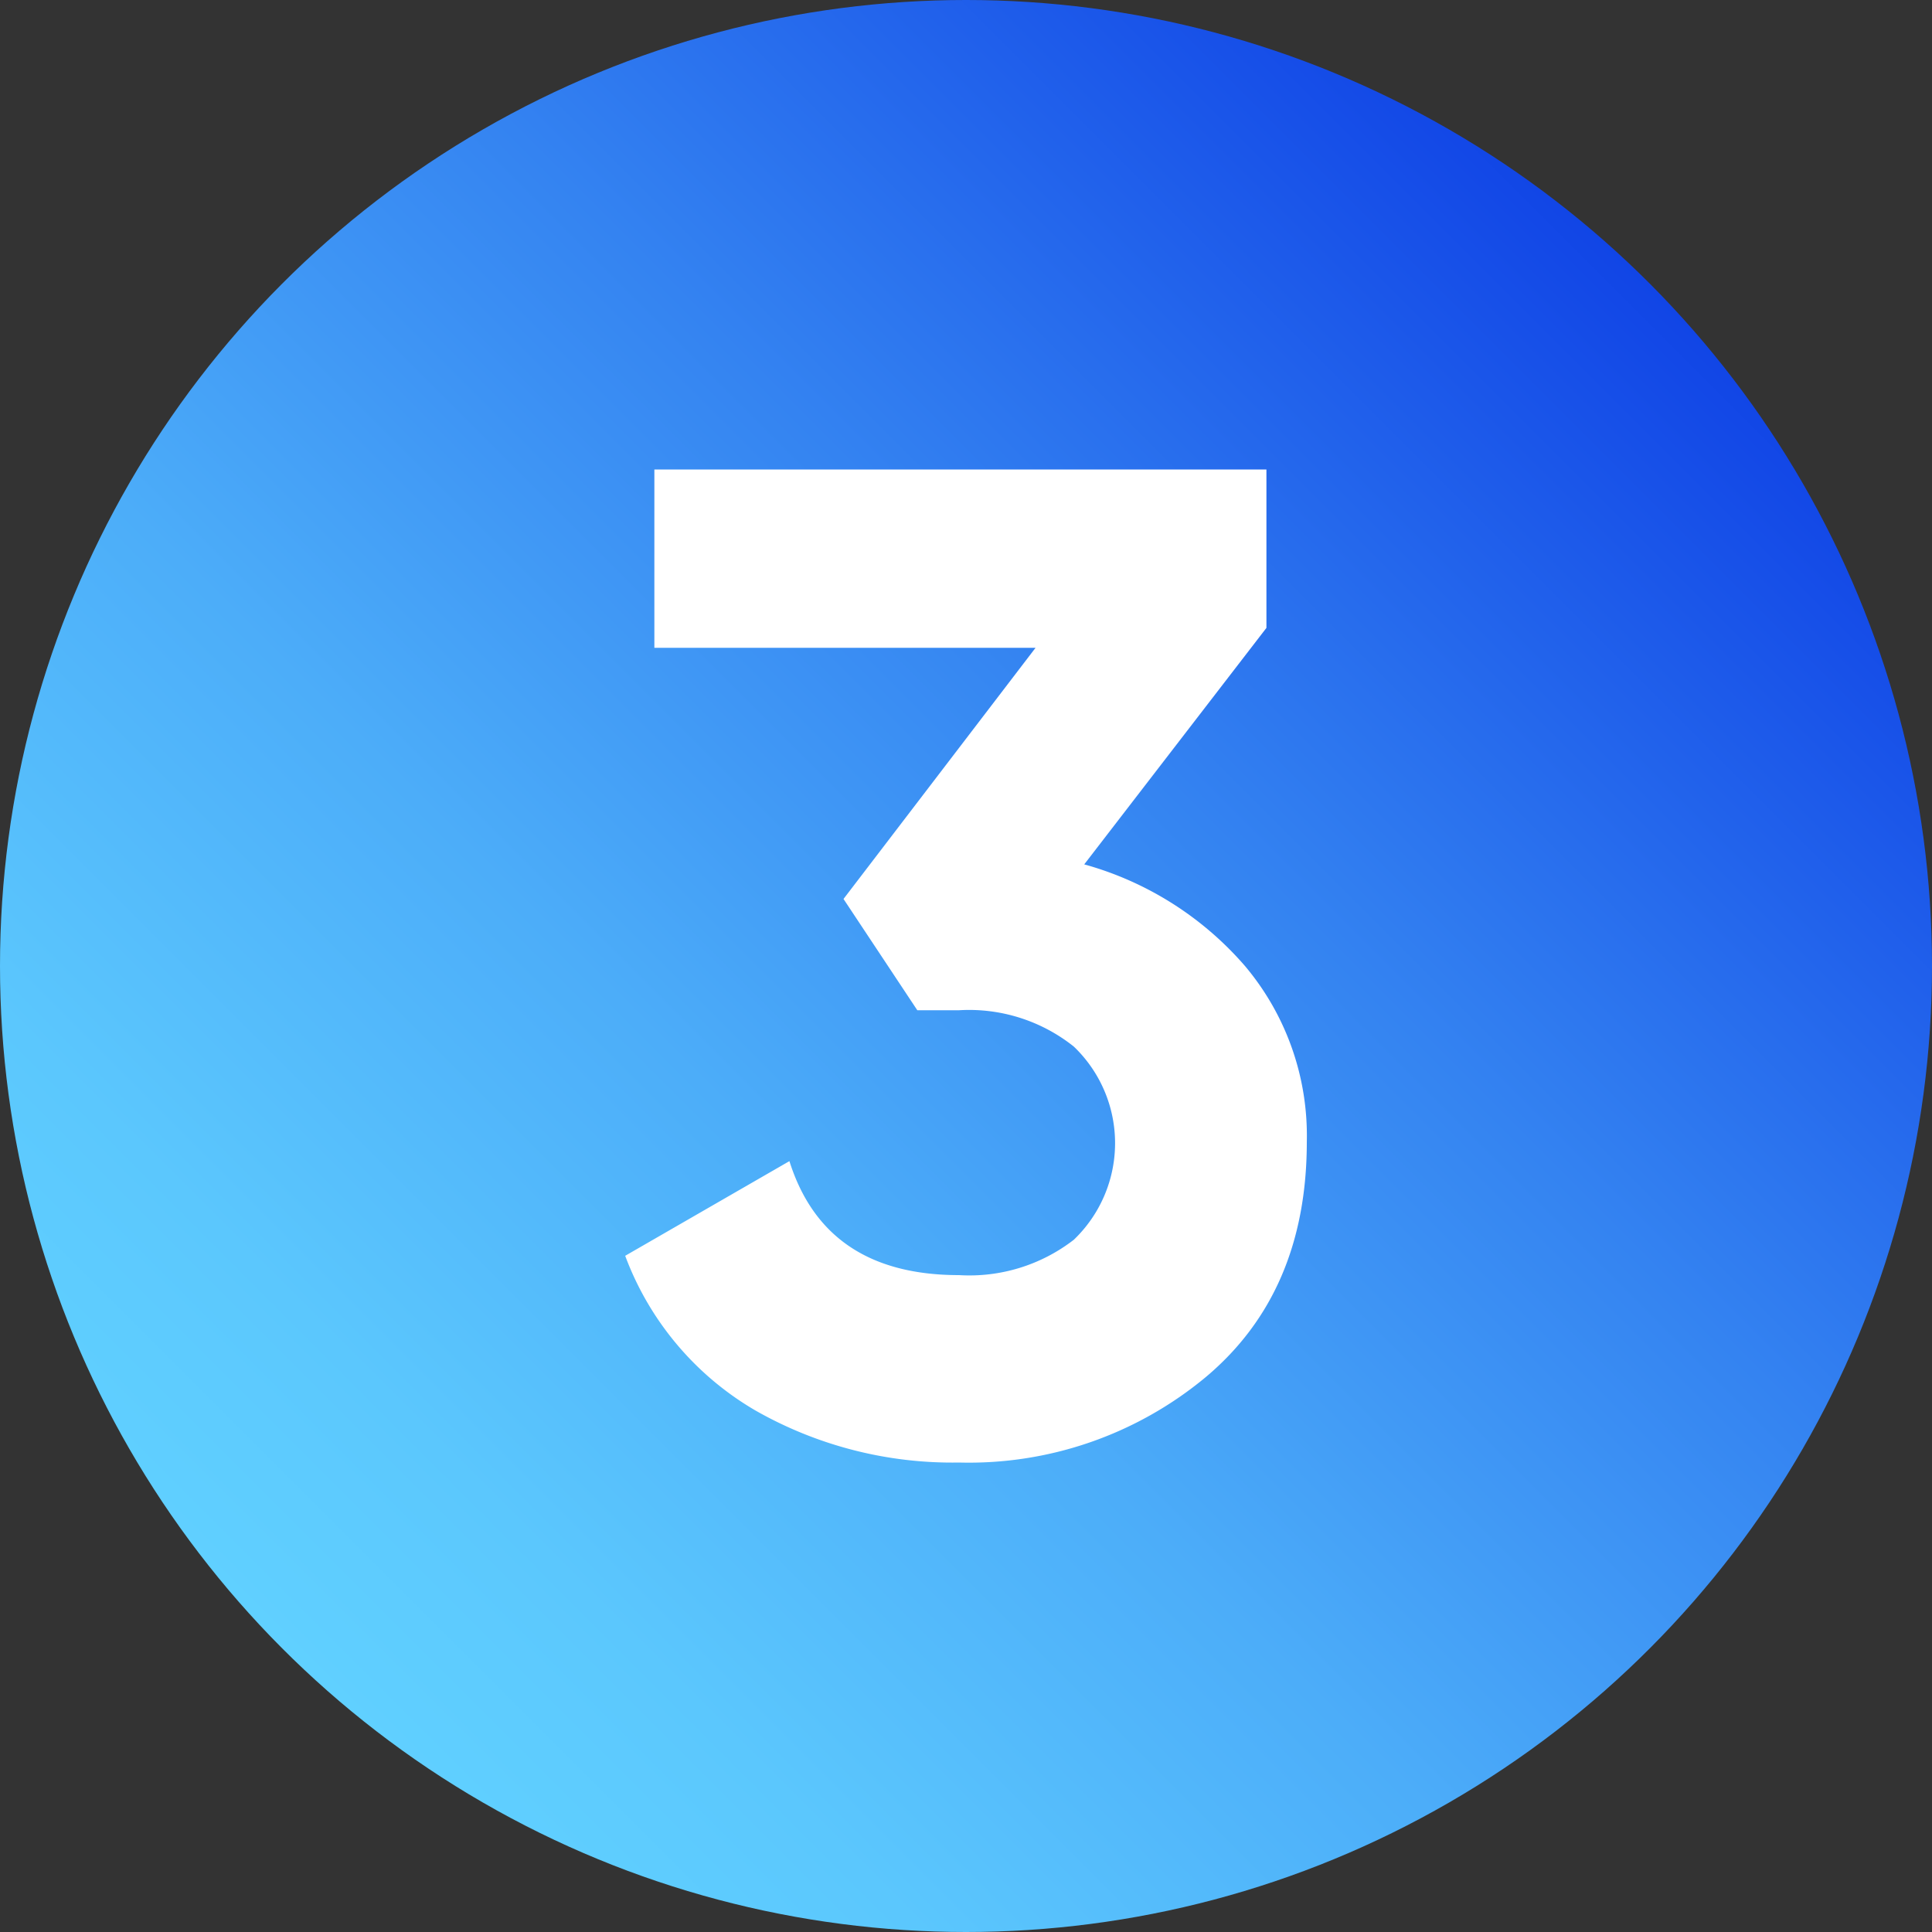<svg id="Layer_1" data-name="Layer 1" xmlns="http://www.w3.org/2000/svg" xmlns:xlink="http://www.w3.org/1999/xlink" viewBox="0 0 100 100"><rect x="0" y="0" width="100" height="100" fill="#333333" stroke="none"/><defs><style>.cls-1{fill:url(#linear-gradient);}.cls-2{fill:#fff;}</style><linearGradient id="linear-gradient" x1="14.64" y1="85.36" x2="85.36" y2="14.64" gradientUnits="userSpaceOnUse"><stop offset="0" stop-color="#60d0ff"/><stop offset="0.13" stop-color="#5bc7fd"/><stop offset="0.36" stop-color="#4cadf9"/><stop offset="0.64" stop-color="#3483f1"/><stop offset="0.97" stop-color="#144ae7"/><stop offset="1" stop-color="#1145e6"/></linearGradient></defs><circle class="cls-1" cx="50" cy="50" r="50"/><path class="cls-2" d="M56.12,44.74A17,17,0,0,1,64.44,50a13.63,13.63,0,0,1,3.2,9.1q0,7.78-5.22,12.17A19.17,19.17,0,0,1,49.64,75.7,20.6,20.6,0,0,1,39.09,73a15.54,15.54,0,0,1-6.73-8l8.5-4.9Q42.72,66,49.64,66a8.83,8.83,0,0,0,5.94-1.83,6.92,6.92,0,0,0,0-10,8.69,8.69,0,0,0-5.94-1.88H47.48l-3.82-5.76,9.94-13H33.87V24.3H65.55v8.2Z"/></svg>